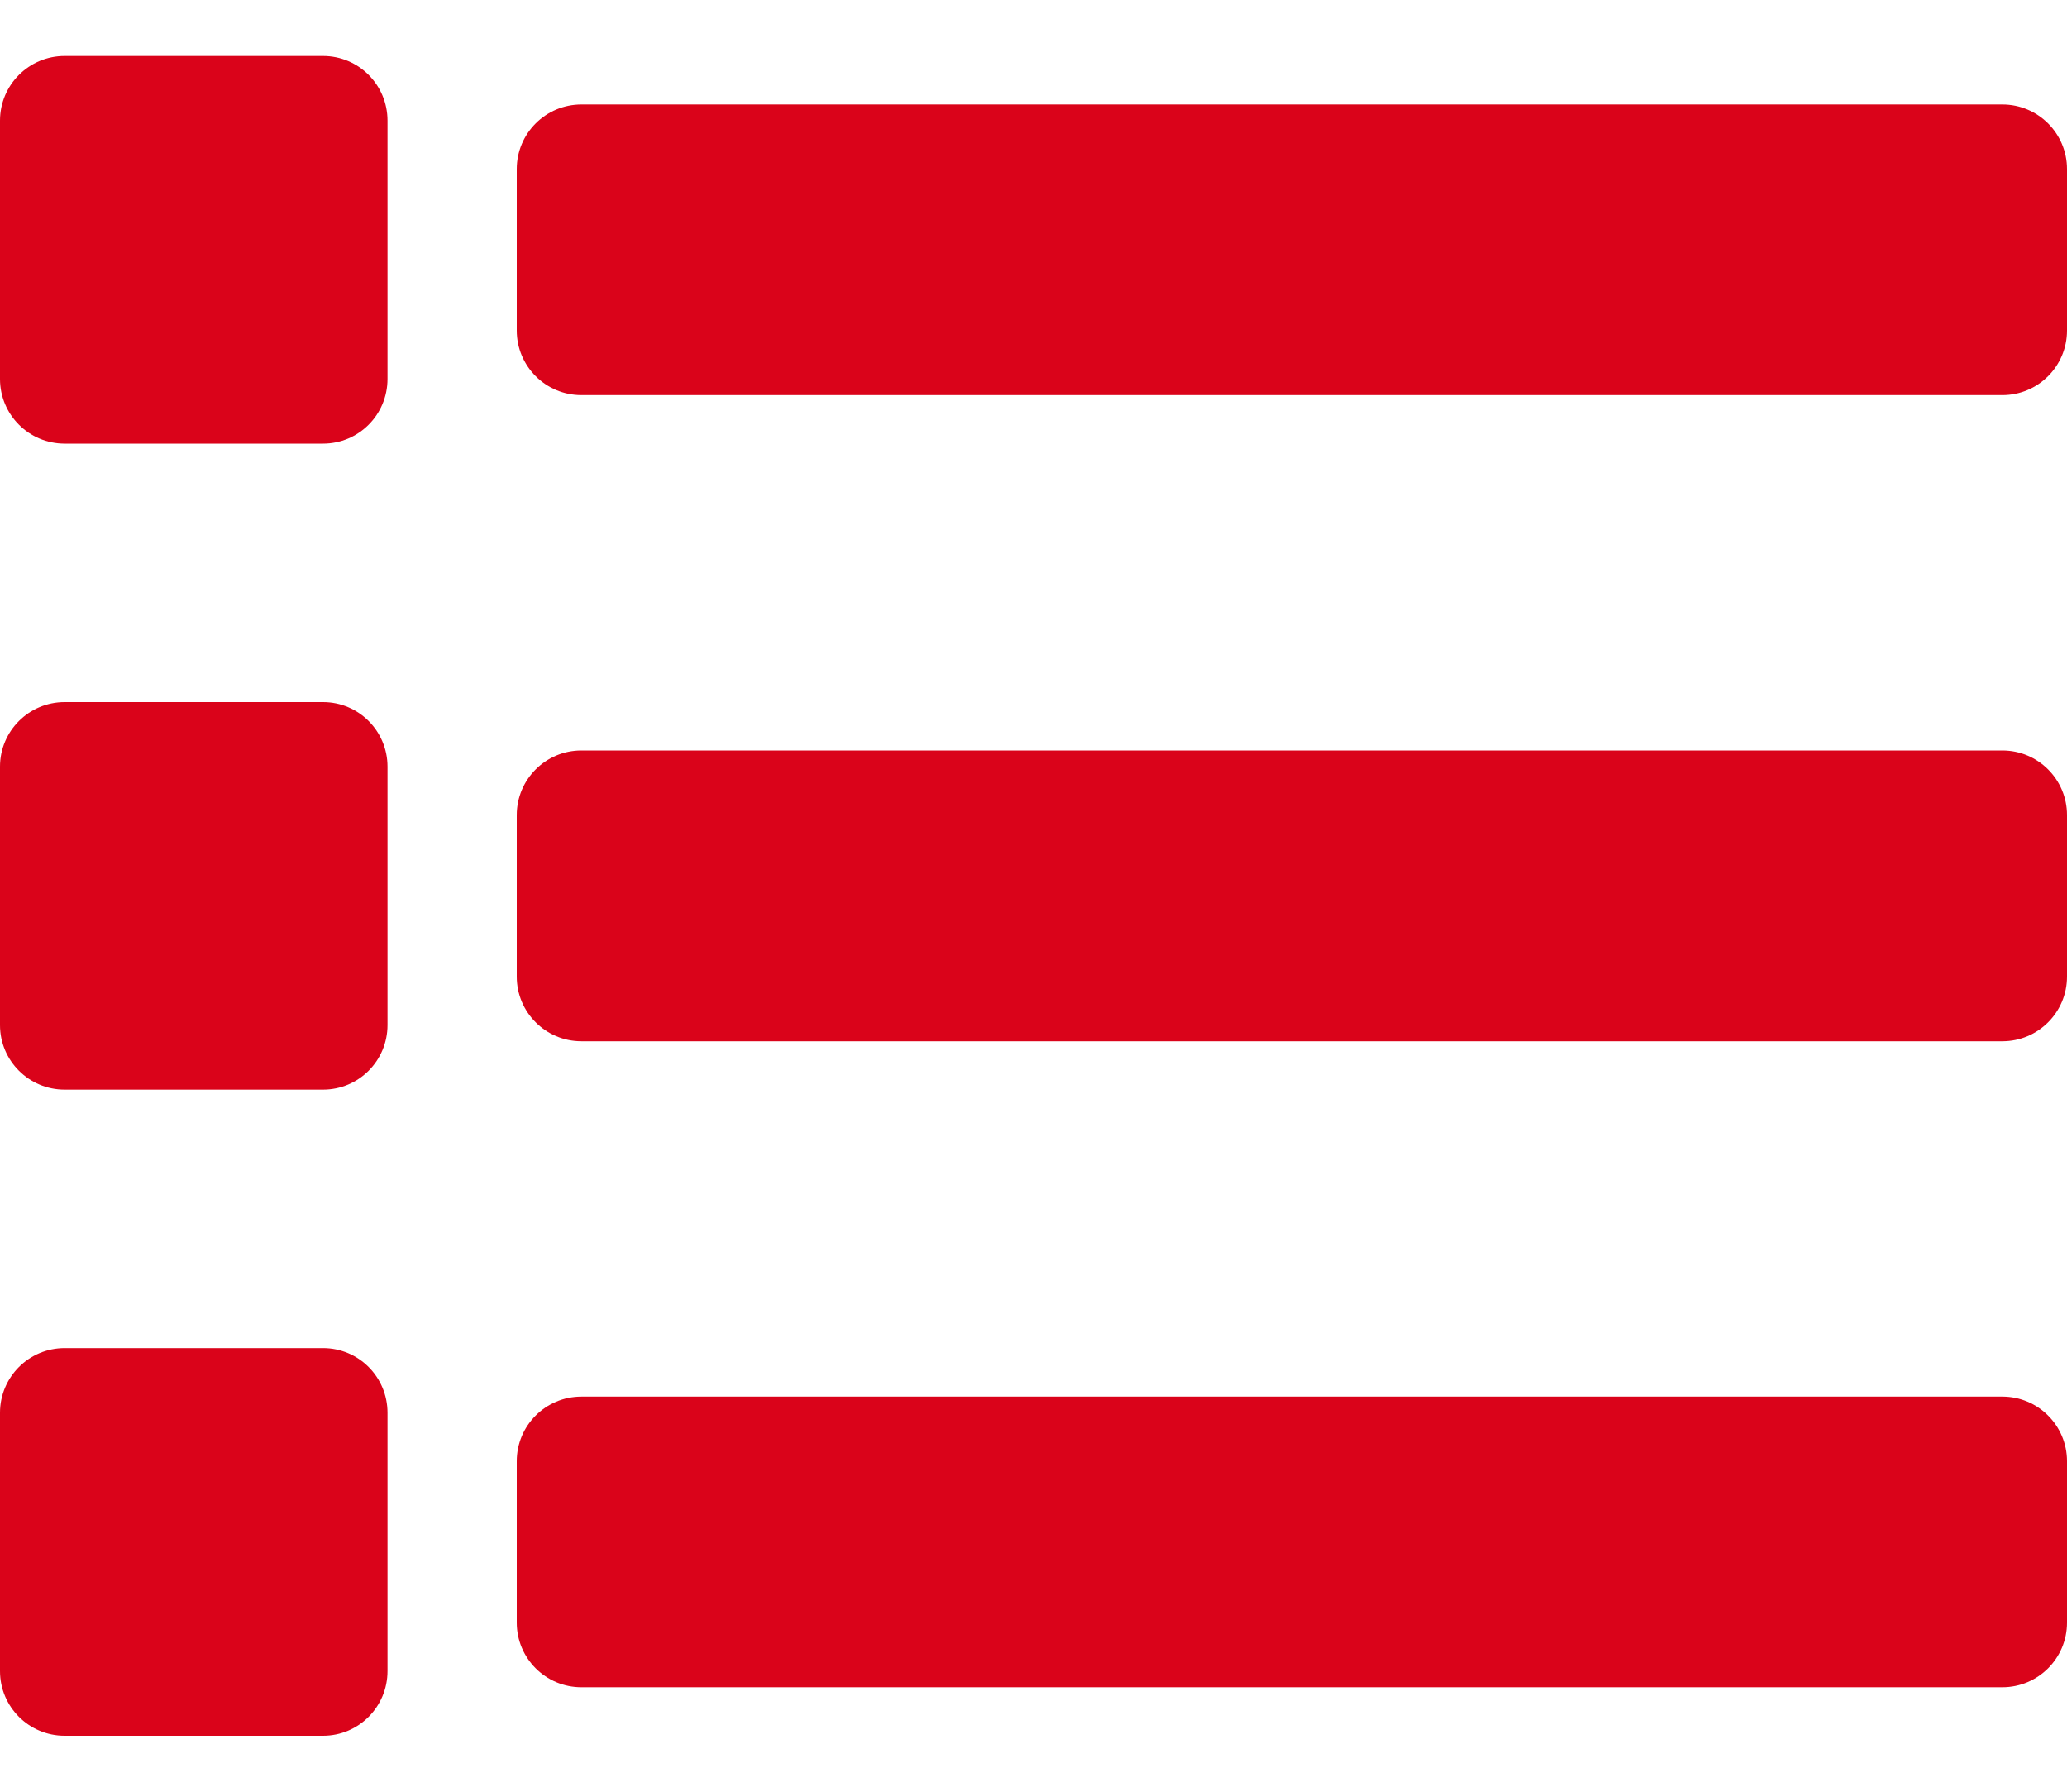 <?xml version="1.0" encoding="UTF-8"?>
<svg width="15px" height="13px" viewBox="0 0 15 13" version="1.1" xmlns="http://www.w3.org/2000/svg" xmlns:xlink="http://www.w3.org/1999/xlink">
    <!-- Generator: sketchtool 59.1 (101010) - https://sketch.com -->
    <title>7006150A-DA62-4277-96A9-DFE39BFD2682</title>
    <desc>Created with sketchtool.</desc>
    <g id="Desktop" stroke="none" stroke-width="1" fill="none" fill-rule="evenodd">
        <g id="O-produktu-mapa" transform="translate(-525, -2957)" fill="#DA031A">
            <g id="Tabs" transform="translate(464, 2943)">
                <g id="1">
                    <g id="Group-4" transform="translate(61, 13)">
                        <g id="icon-/-list">
                            <path d="M3.75,3.398 L3.75,2.227 C3.75,1.968 3.96,1.758 4.219,1.758 L14.531,1.758 C14.79,1.758 15,1.968 15,2.227 L15,3.398 C15,3.657 14.79,3.867 14.531,3.867 L4.219,3.867 C3.96,3.867 3.75,3.657 3.75,3.398 Z M4.219,8.555 L14.531,8.555 C14.79,8.555 15,8.345 15,8.086 L15,6.914 C15,6.655 14.79,6.445 14.531,6.445 L4.219,6.445 C3.96,6.445 3.75,6.655 3.75,6.914 L3.75,8.086 C3.75,8.345 3.96,8.555 4.219,8.555 Z M4.219,13.242 L14.531,13.242 C14.79,13.242 15,13.032 15,12.773 L15,11.602 C15,11.343 14.79,11.133 14.531,11.133 L4.219,11.133 C3.96,11.133 3.75,11.343 3.75,11.602 L3.75,12.773 C3.75,13.032 3.96,13.242 4.219,13.242 Z M0.469,4.219 L2.344,4.219 C2.603,4.219 2.812,4.009 2.812,3.75 L2.812,1.875 C2.812,1.616 2.603,1.406 2.344,1.406 L0.469,1.406 C0.21,1.406 -3.12500004e-08,1.616 -3.12500004e-08,1.875 L-3.12500004e-08,3.75 C-3.12500004e-08,4.009 0.21,4.219 0.469,4.219 Z M0.469,8.906 L2.344,8.906 C2.603,8.906 2.812,8.696 2.812,8.438 L2.812,6.562 C2.812,6.304 2.603,6.094 2.344,6.094 L0.469,6.094 C0.21,6.094 -3.12500004e-08,6.304 -3.12500004e-08,6.562 L-3.12500004e-08,8.438 C-3.12500004e-08,8.696 0.21,8.906 0.469,8.906 Z M0.469,13.594 L2.344,13.594 C2.603,13.594 2.812,13.384 2.812,13.125 L2.812,11.25 C2.812,10.991 2.603,10.781 2.344,10.781 L0.469,10.781 C0.21,10.781 -3.12500004e-08,10.991 -3.12500004e-08,11.25 L-3.12500004e-08,13.125 C-3.12500004e-08,13.384 0.21,13.594 0.469,13.594 Z"></path>
                        </g>
                    </g>
                </g>
            </g>
        </g>
    </g>
</svg>